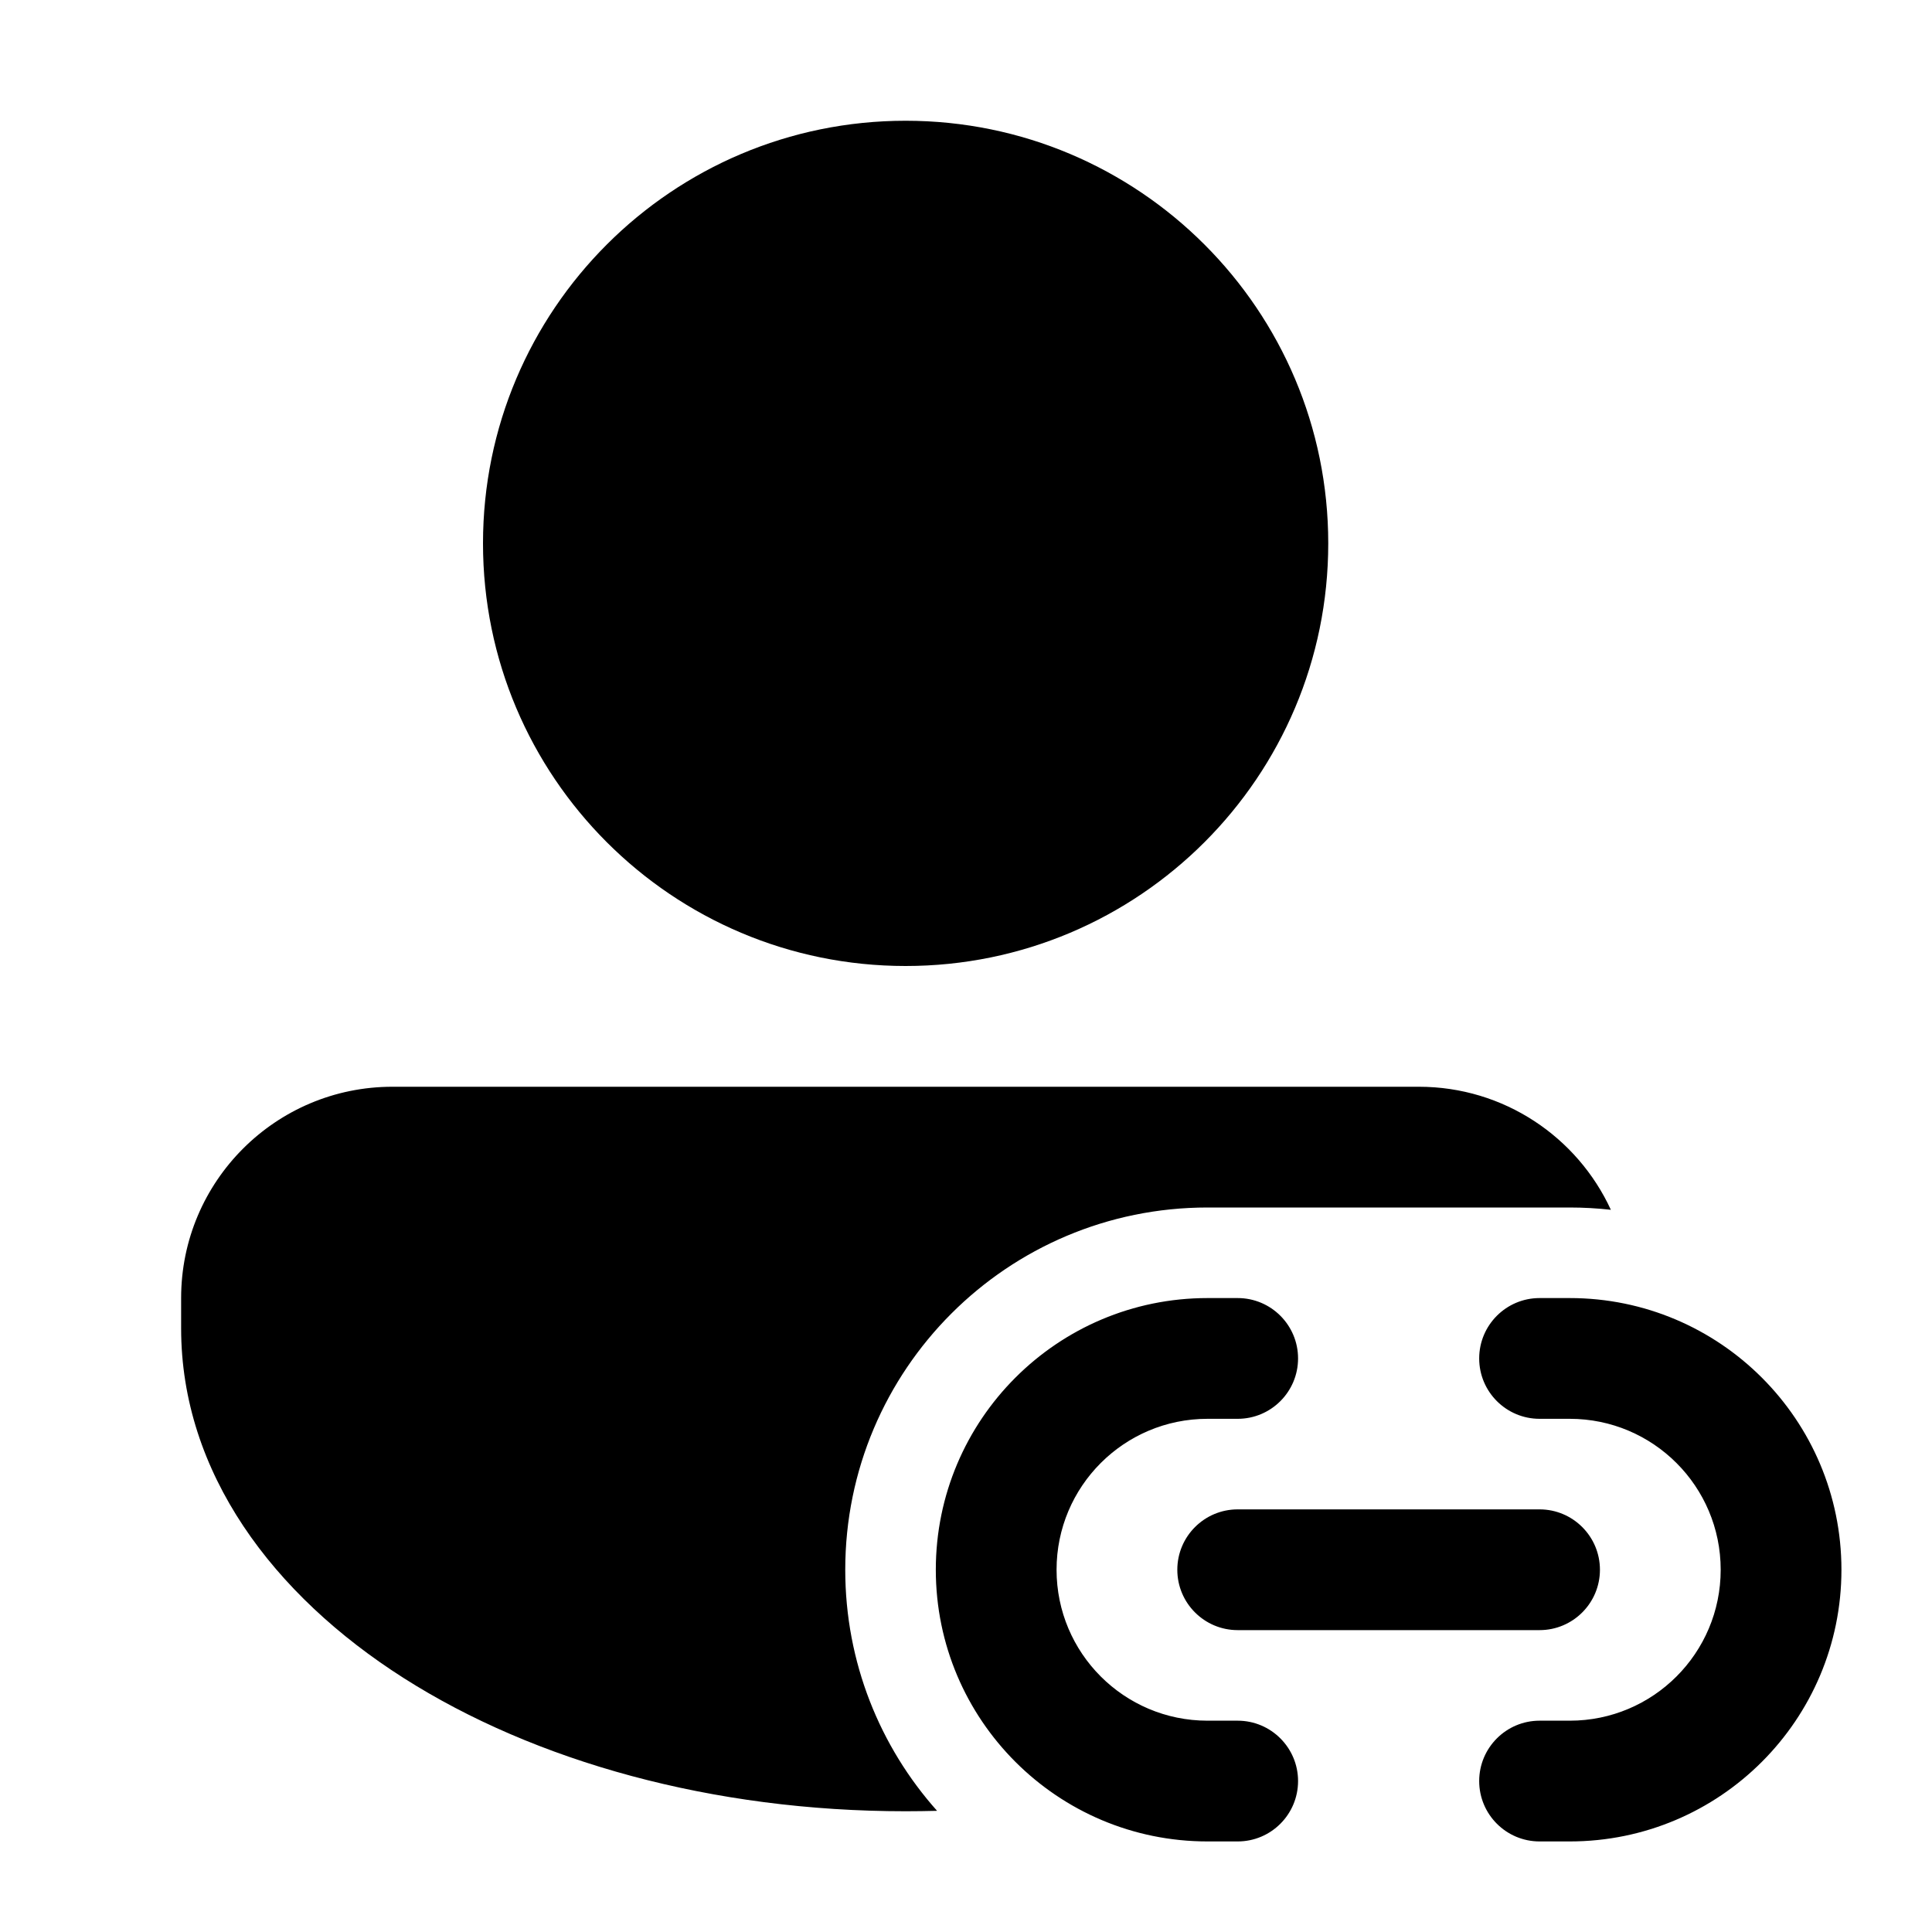 <svg xmlns="http://www.w3.org/2000/svg" viewBox="0 0 32 32" fill="none"><path d="M15 16C18.866 16 22 12.866 22 9C22 5.134 18.866 2 15 2C11.134 2 8 5.134 8 9C8 12.866 11.134 16 15 16ZM6.5 18C4.567 18 3 19.567 3 21.5L3 22C3 24.393 4.523 26.417 6.685 27.793C8.859 29.177 11.802 30 15 30C15.175 30 15.348 29.997 15.521 29.993C14.575 28.932 14 27.533 14 26C14 22.686 16.686 20 20 20H26C26.23 20 26.457 20.013 26.681 20.038C26.127 18.835 24.911 18 23.5 18H6.5ZM21.5 22.5C21.5 21.948 21.052 21.5 20.5 21.5H20C17.515 21.5 15.5 23.515 15.5 26C15.5 28.485 17.515 30.5 20 30.5H20.5C21.052 30.5 21.5 30.052 21.5 29.5C21.5 28.948 21.052 28.5 20.5 28.5H20C18.619 28.5 17.5 27.381 17.5 26C17.5 24.619 18.619 23.5 20 23.5H20.5C21.052 23.5 21.5 23.052 21.5 22.5ZM25.5 21.5C24.948 21.5 24.5 21.948 24.5 22.5C24.5 23.052 24.948 23.5 25.5 23.5H26C27.381 23.5 28.5 24.619 28.5 26C28.5 27.381 27.381 28.5 26 28.5H25.5C24.948 28.5 24.5 28.948 24.5 29.5C24.5 30.052 24.948 30.5 25.5 30.5H26C28.485 30.5 30.5 28.485 30.5 26C30.5 23.515 28.485 21.5 26 21.5H25.5ZM20.5 25C19.948 25 19.5 25.448 19.5 26C19.5 26.552 19.948 27 20.5 27H25.5C26.052 27 26.5 26.552 26.5 26C26.5 25.448 26.052 25 25.5 25H20.5Z" fill="currentColor"/></svg>